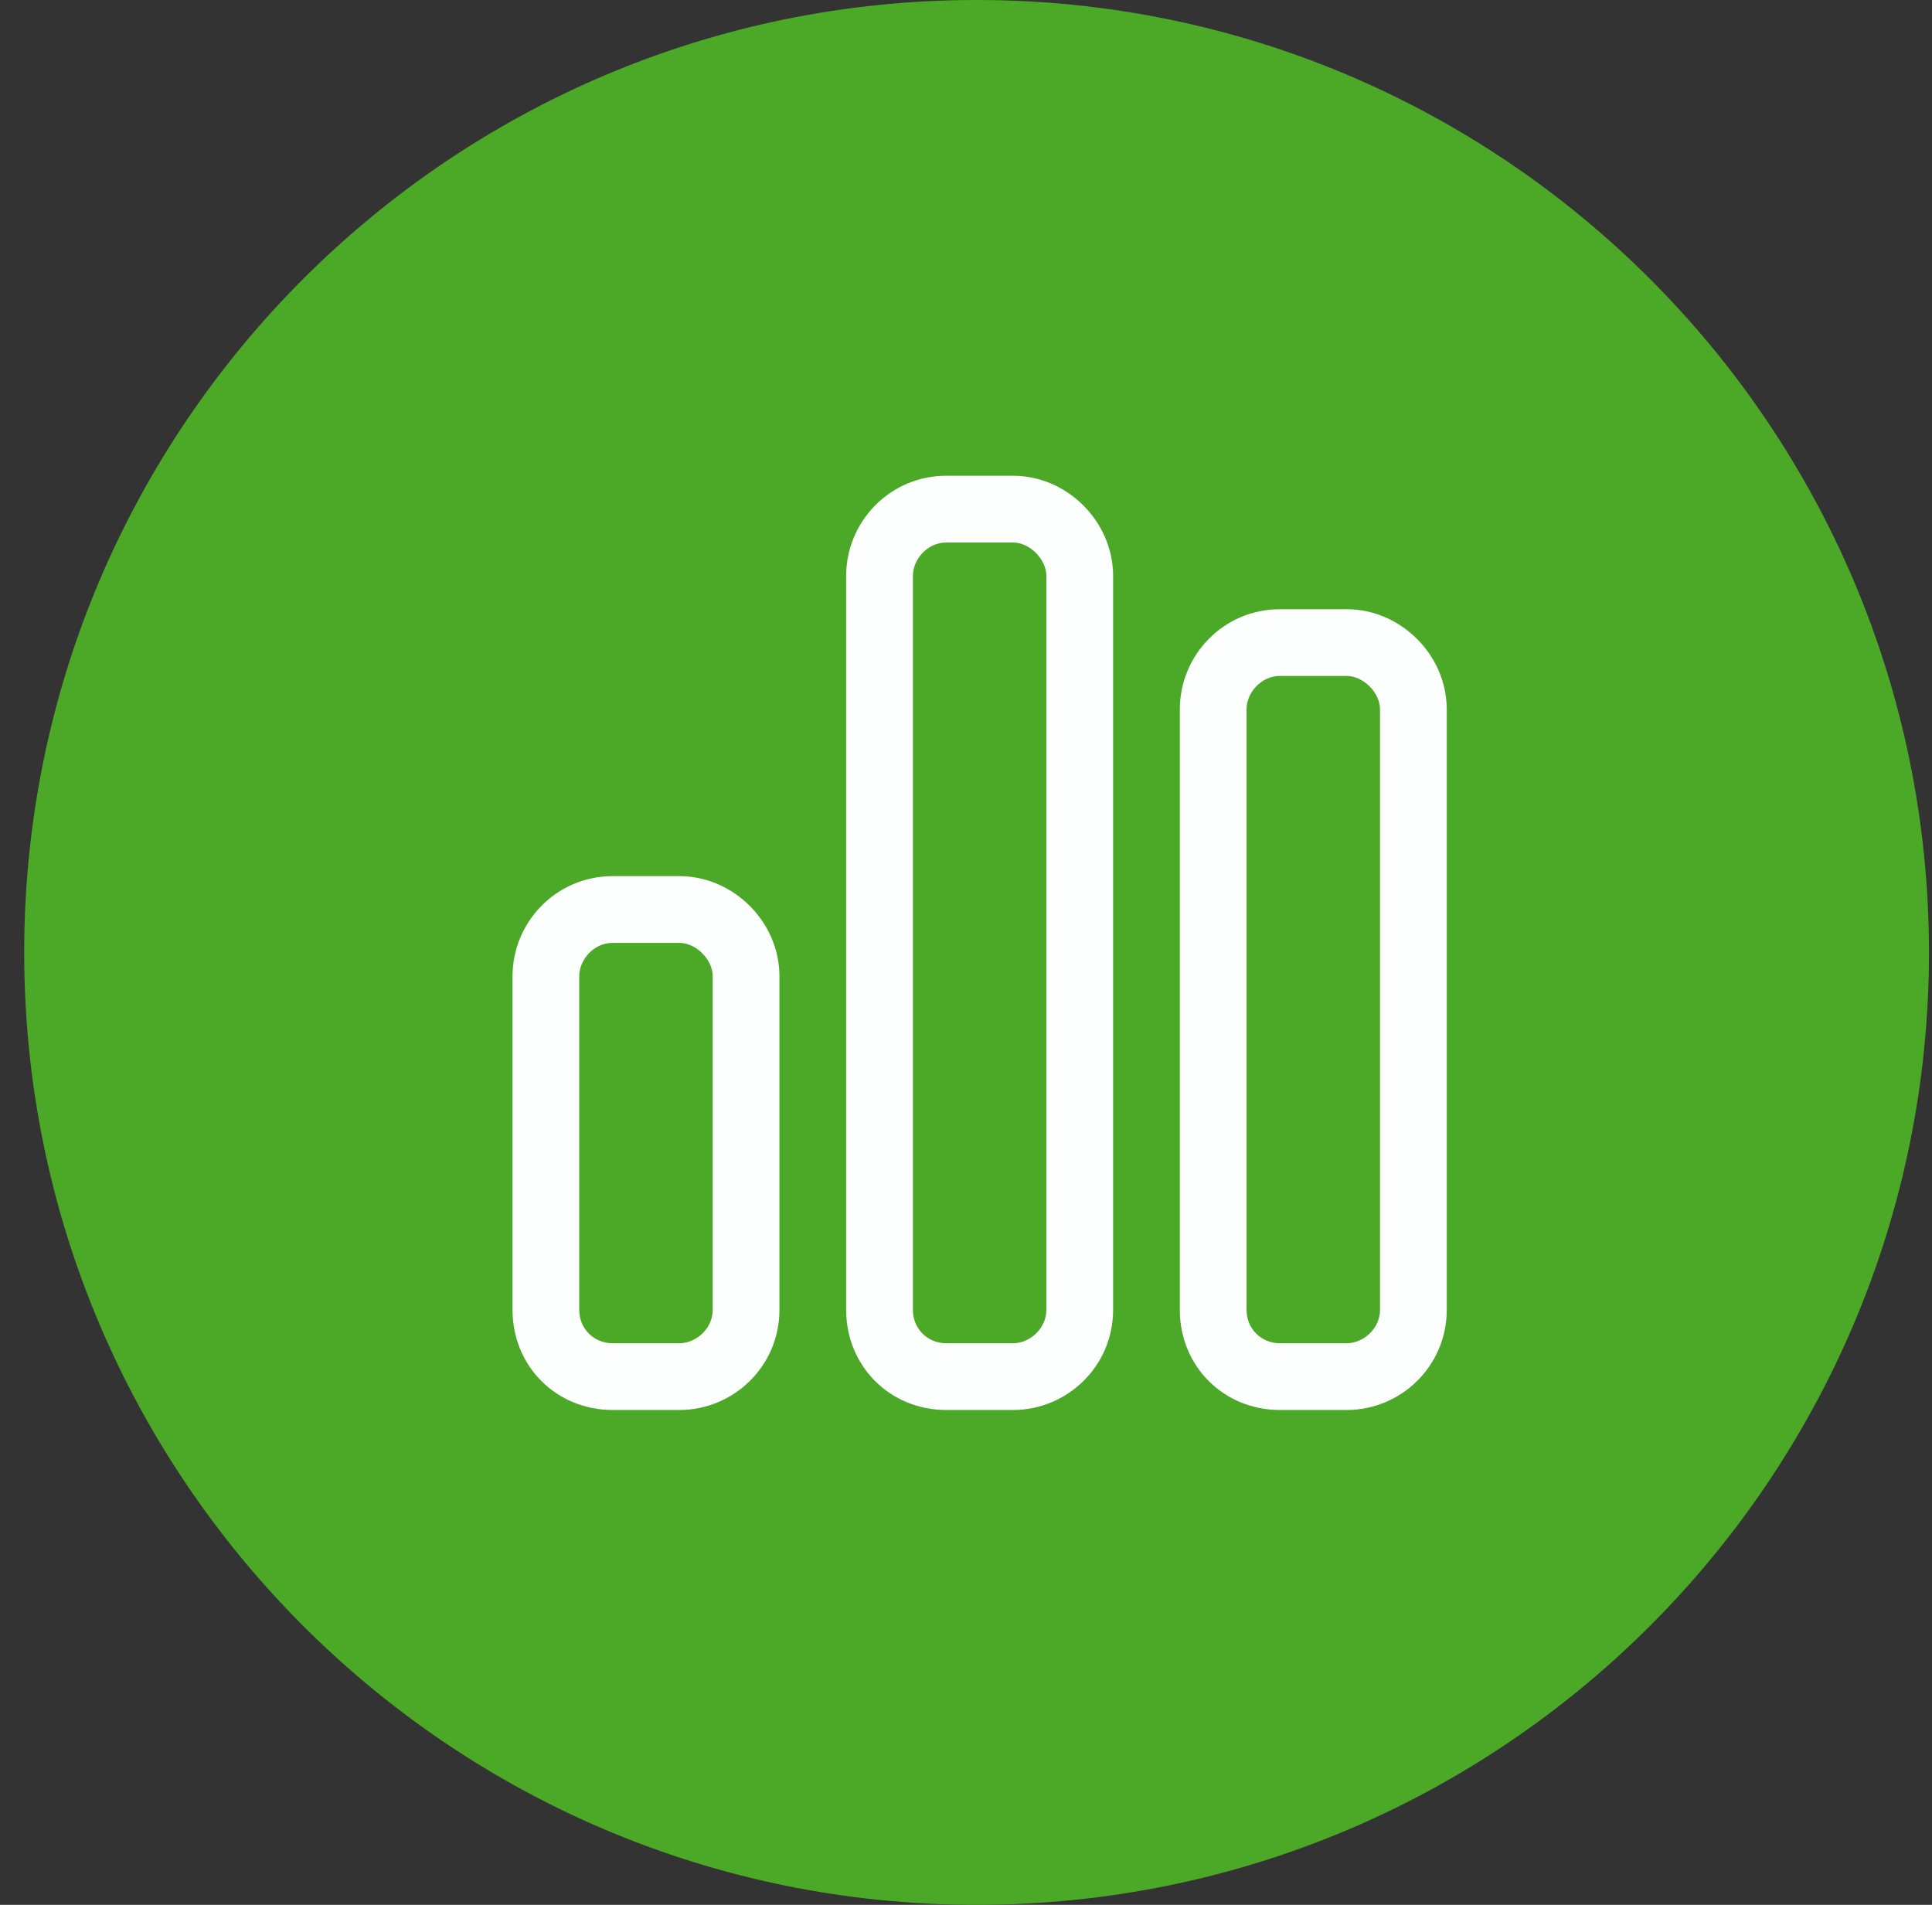 <svg width="71" height="70" viewBox="0 0 71 70" fill="none" xmlns="http://www.w3.org/2000/svg">
<rect x="0" y="0" width="71" height="70" fill="#333333" stroke="none"/>
<path fill-rule="evenodd" clip-rule="evenodd" d="M35.889 70C55.218 70 70.889 54.33 70.889 35C70.889 15.671 55.218 0 35.889 0C16.559 0 0.889 15.671 0.889 35C0.889 54.33 16.559 70 35.889 70Z" fill="#4CA928"/>
<path d="M37.227 17.483C39.22 17.483 40.906 19.169 40.906 21.162V48.137C40.906 50.206 39.22 51.815 37.227 51.815H34.775C32.706 51.815 31.096 50.206 31.096 48.137V21.162C31.096 19.169 32.706 17.483 34.775 17.483H37.227ZM37.227 19.936H34.775C34.085 19.936 33.549 20.549 33.549 21.162V48.137C33.549 48.826 34.085 49.363 34.775 49.363H37.227C37.84 49.363 38.453 48.826 38.453 48.137V21.162C38.453 20.549 37.84 19.936 37.227 19.936ZM24.966 32.197C26.958 32.197 28.644 33.883 28.644 35.875V48.137C28.644 50.206 26.958 51.815 24.966 51.815H22.514C20.444 51.815 18.835 50.206 18.835 48.137V35.875C18.835 33.883 20.444 32.197 22.514 32.197H24.966ZM24.966 34.649H22.514C21.824 34.649 21.287 35.262 21.287 35.875V48.137C21.287 48.826 21.824 49.363 22.514 49.363H24.966C25.579 49.363 26.192 48.826 26.192 48.137V35.875C26.192 35.262 25.579 34.649 24.966 34.649ZM43.358 26.066C43.358 24.074 44.967 22.388 47.036 22.388H49.489C51.481 22.388 53.167 24.074 53.167 26.066V48.137C53.167 50.206 51.481 51.815 49.489 51.815H47.036C44.967 51.815 43.358 50.206 43.358 48.137V26.066ZM45.81 26.066V48.137C45.81 48.826 46.346 49.363 47.036 49.363H49.489C50.102 49.363 50.715 48.826 50.715 48.137V26.066C50.715 25.453 50.102 24.84 49.489 24.84H47.036C46.346 24.84 45.81 25.453 45.81 26.066Z" fill="#FDFEFE"/>
</svg>

